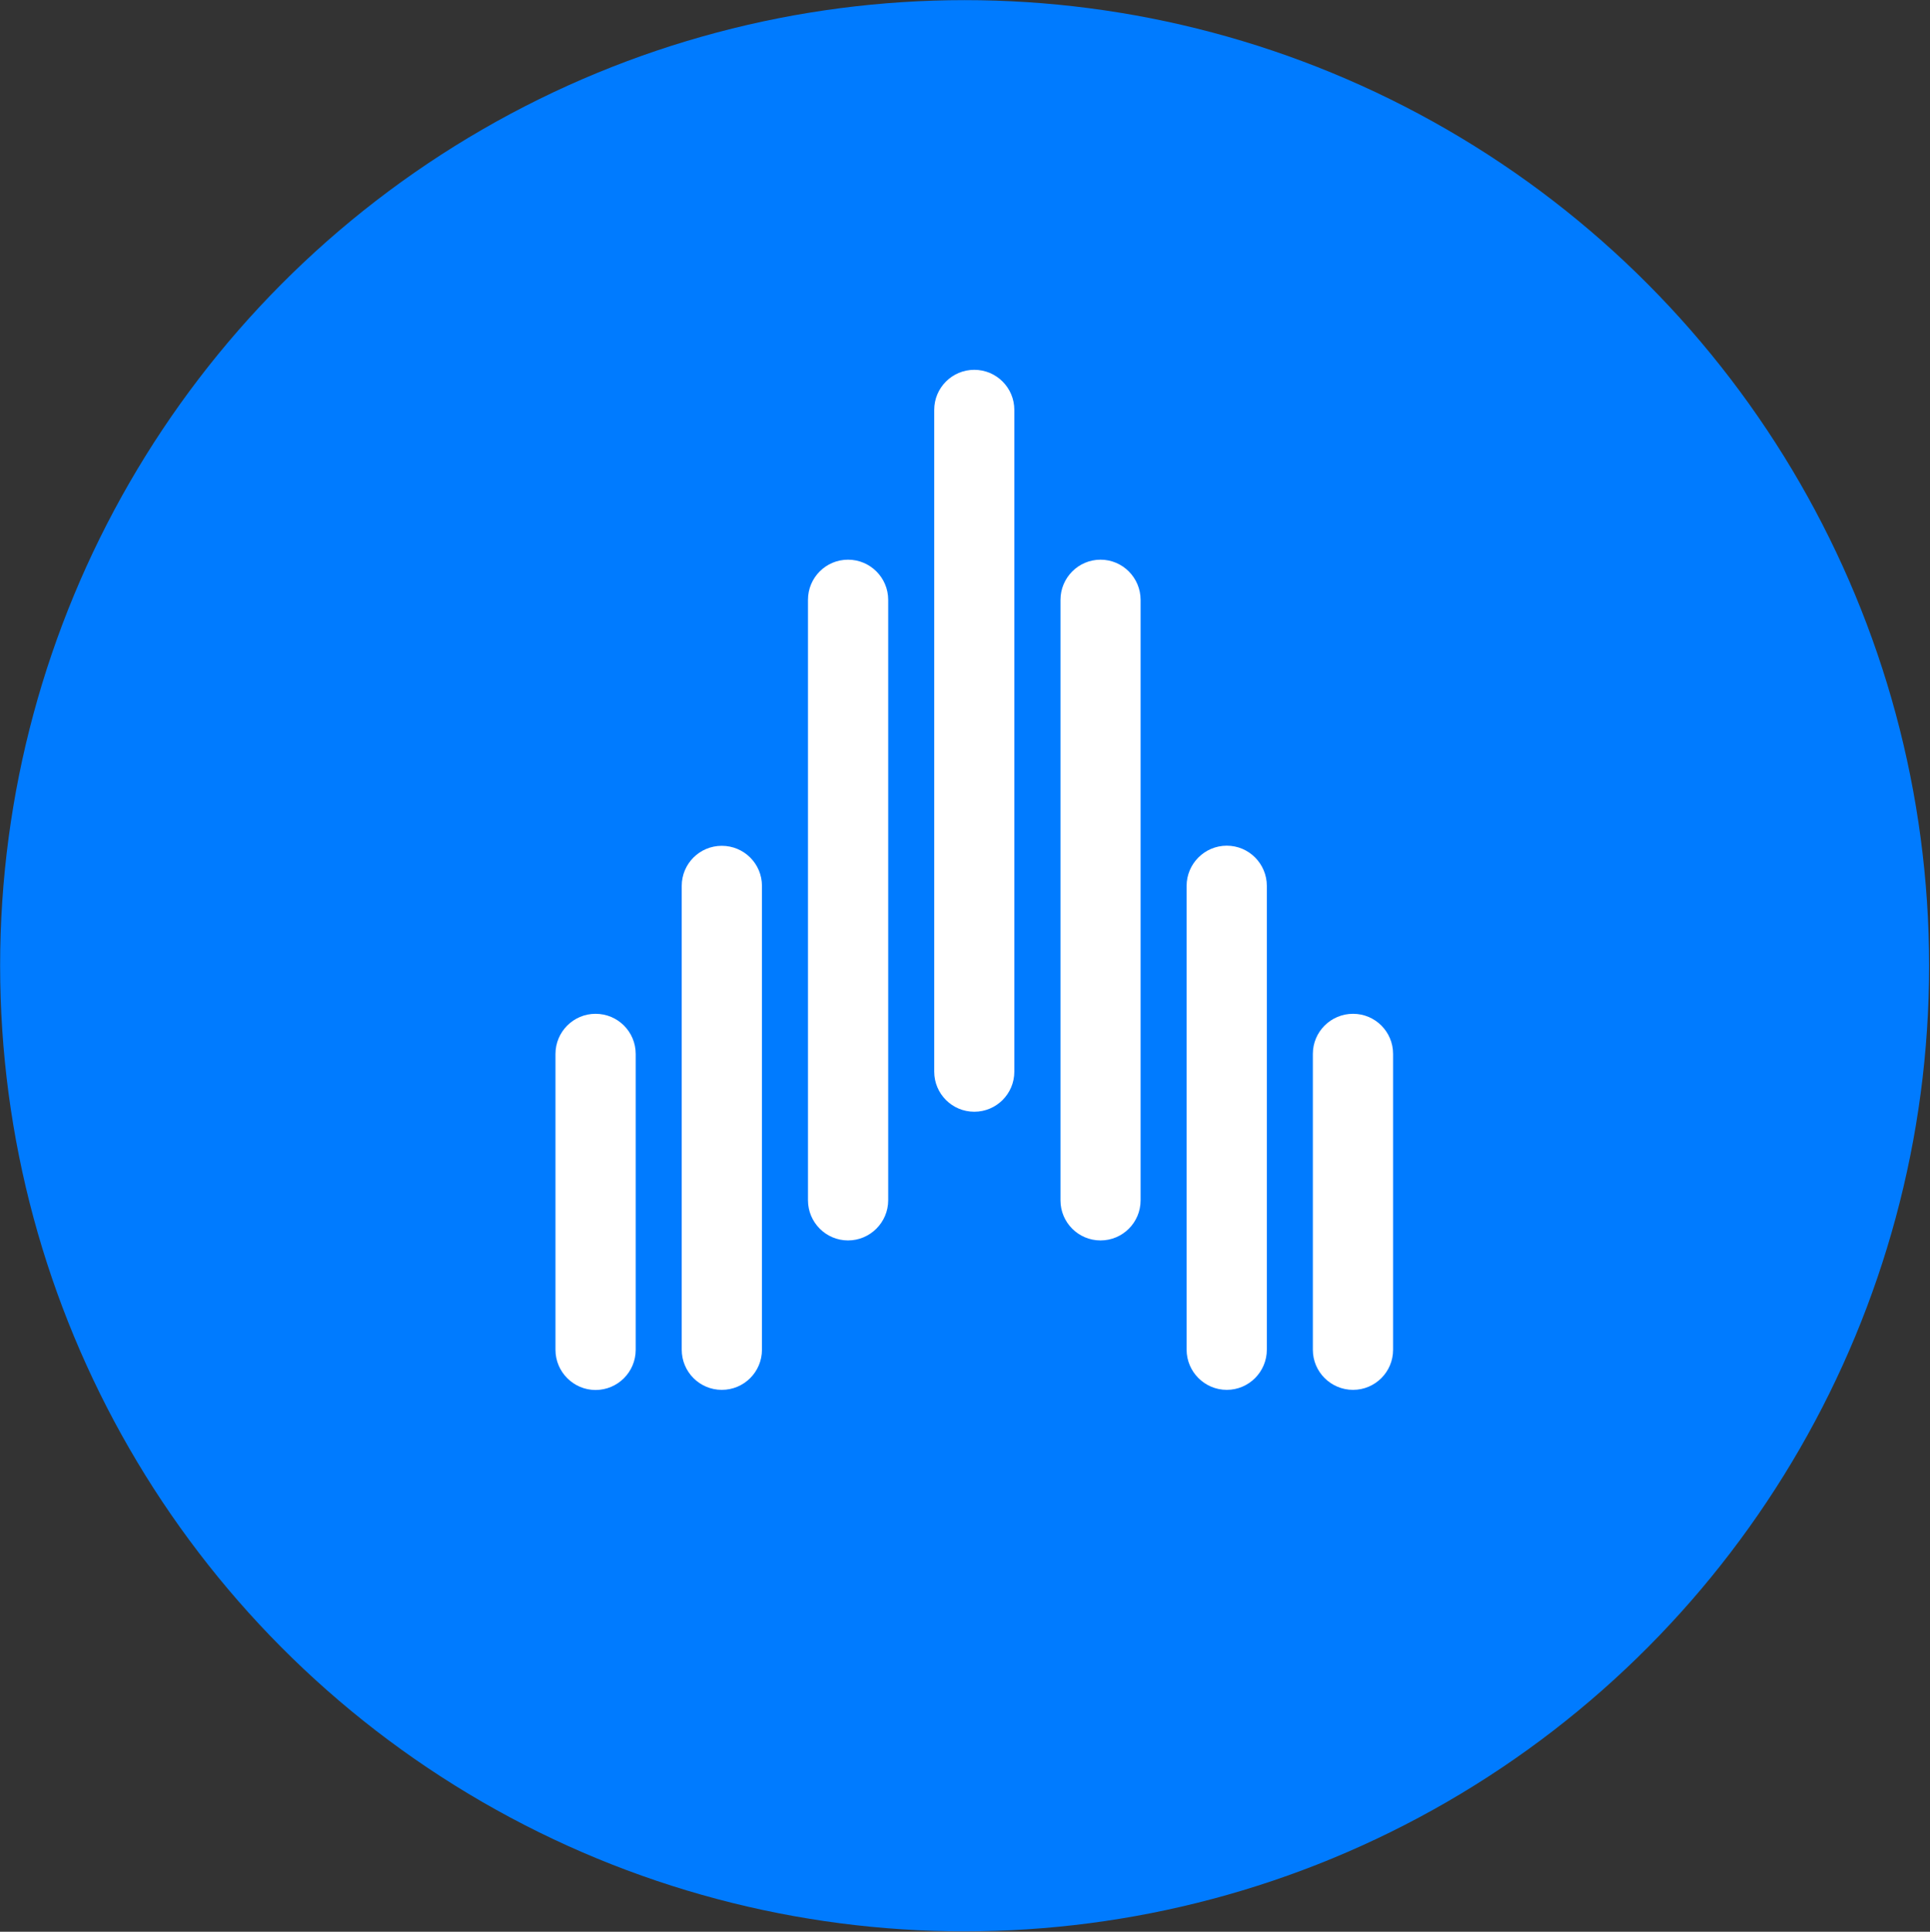 <svg xmlns="http://www.w3.org/2000/svg" version="1.2" viewBox="0 0 1518 1519"><rect x="0" y="0" width="1518" height="1519" fill="#333333" stroke="none"/><ellipse cx="758.7" cy="759.4" fill="#007bff" rx="758.6" ry="759.3"/><path fill="#fff" fill-rule="evenodd" d="M500 1061.4c0 17.4-14.1 31.6-31.6 31.6-17.3 0-31.5-14.2-31.5-31.6V828.8c0-17.5 14.2-31.6 31.5-31.6 17.5 0 31.6 14.1 31.6 31.6zm595.7-232.7c0-17.4-14.1-31.5-31.5-31.5s-31.6 14.1-31.6 31.5v232.7c0 17.4 14.2 31.5 31.6 31.5 17.4 0 31.5-14.1 31.5-31.5zm-99.3-132.1c0-17.4-14.1-31.6-31.5-31.6s-31.6 14.2-31.6 31.6v364.7c0 17.4 14.2 31.6 31.6 31.6 17.4 0 31.5-14.2 31.5-31.6zm-397.1 0c0-17.4-14.1-31.5-31.6-31.5-17.4 0-31.5 14.1-31.5 31.5v364.7c0 17.5 14.1 31.6 31.5 31.6 17.5 0 31.6-14.1 31.6-31.6zm297.8-224.9c0-17.4-14.1-31.6-31.5-31.6s-31.5 14.2-31.5 31.6v472.2c0 17.4 14.1 31.5 31.5 31.5s31.5-14.1 31.5-31.5zm-198.5 0c0-17.5-14.2-31.6-31.6-31.6-17.4 0-31.5 14.1-31.5 31.6v472.1c0 17.4 14.1 31.6 31.5 31.6s31.6-14.2 31.6-31.6zm99.2-149.4c0-17.4-14.1-31.5-31.5-31.5s-31.5 14.1-31.5 31.5v520.4c0 17.4 14.1 31.5 31.5 31.5s31.5-14.1 31.5-31.5z"/></svg>